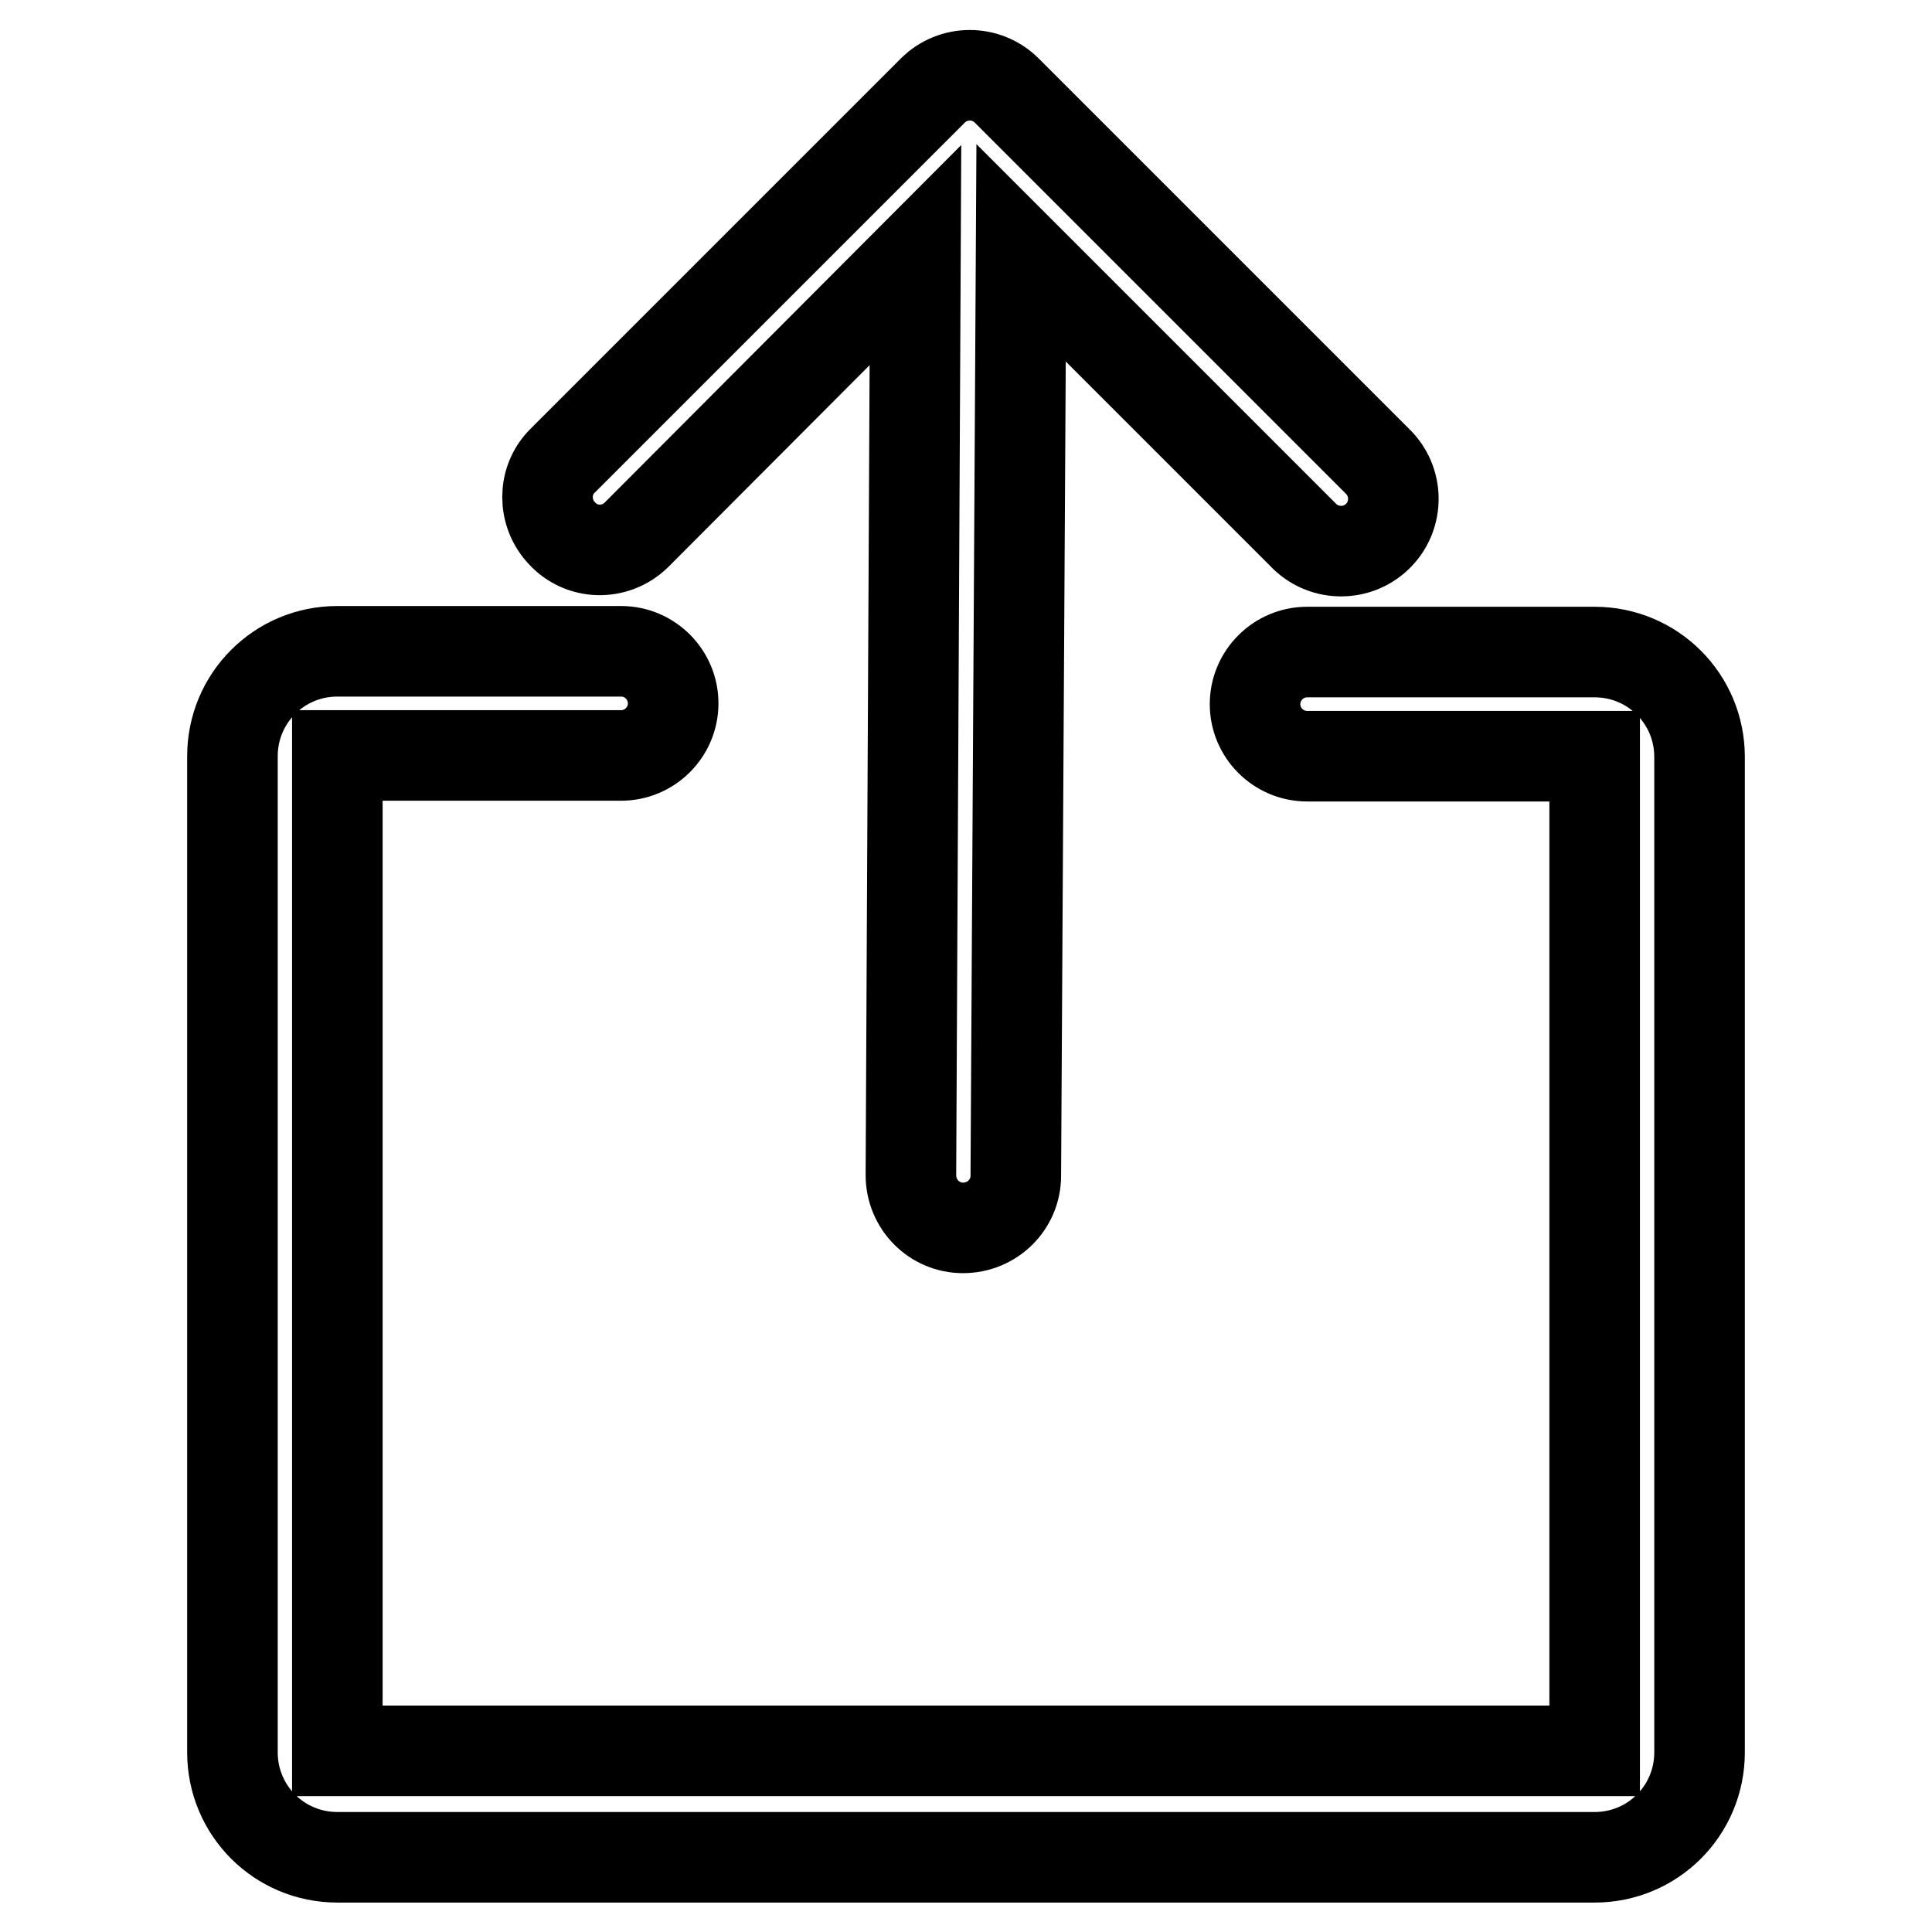 <?xml version="1.0" encoding="utf-8"?>
<!-- Svg Vector Icons : http://www.onlinewebfonts.com/icon -->
<!DOCTYPE svg PUBLIC "-//W3C//DTD SVG 1.1//EN" "http://www.w3.org/Graphics/SVG/1.1/DTD/svg11.dtd">
<svg version="1.1" xmlns="http://www.w3.org/2000/svg" xmlns:xlink="http://www.w3.org/1999/xlink" x="0px" y="0px" viewBox="0 0 256 256" enable-background="new 0 0 256 256" xml:space="preserve">
<g> <path stroke-width="12" fill-opacity="0" stroke="#000000"  d="M135.3,33.5l-0.7,122.3c0,3.8-3.1,6.9-7,6.9c-3.8,0-6.9-3.1-6.9-7l0.6-121.9L84.3,70.9 c-2.8,2.7-7.2,2.6-9.8-0.2c-2.6-2.7-2.6-7,0-9.6L123.6,12c2.7-2.7,7.1-2.7,9.8,0l49.1,49.1c2.8,2.7,2.8,7.1,0.2,9.8 c-2.7,2.8-7.1,2.8-9.8,0.2c-0.1-0.1-0.1-0.1-0.2-0.2L135.3,33.5L135.3,33.5z M173.2,100.2c-3.8,0-6.9-3.1-6.9-6.9 c0-3.8,3.1-6.9,6.9-6.9h38.1c7.7,0,13.9,6.2,13.9,13.9v131.9c0,7.7-6.2,13.9-13.9,13.9H44.7c-7.7,0-13.9-6.2-13.9-13.9V100.2 c0-7.7,6.2-13.9,13.9-13.9h37.6c3.8,0,6.9,3.1,6.9,6.9c0,3.8-3.1,6.9-6.9,6.9H44.7v131.9h166.6V100.2H173.2L173.2,100.2z"/></g>
</svg>